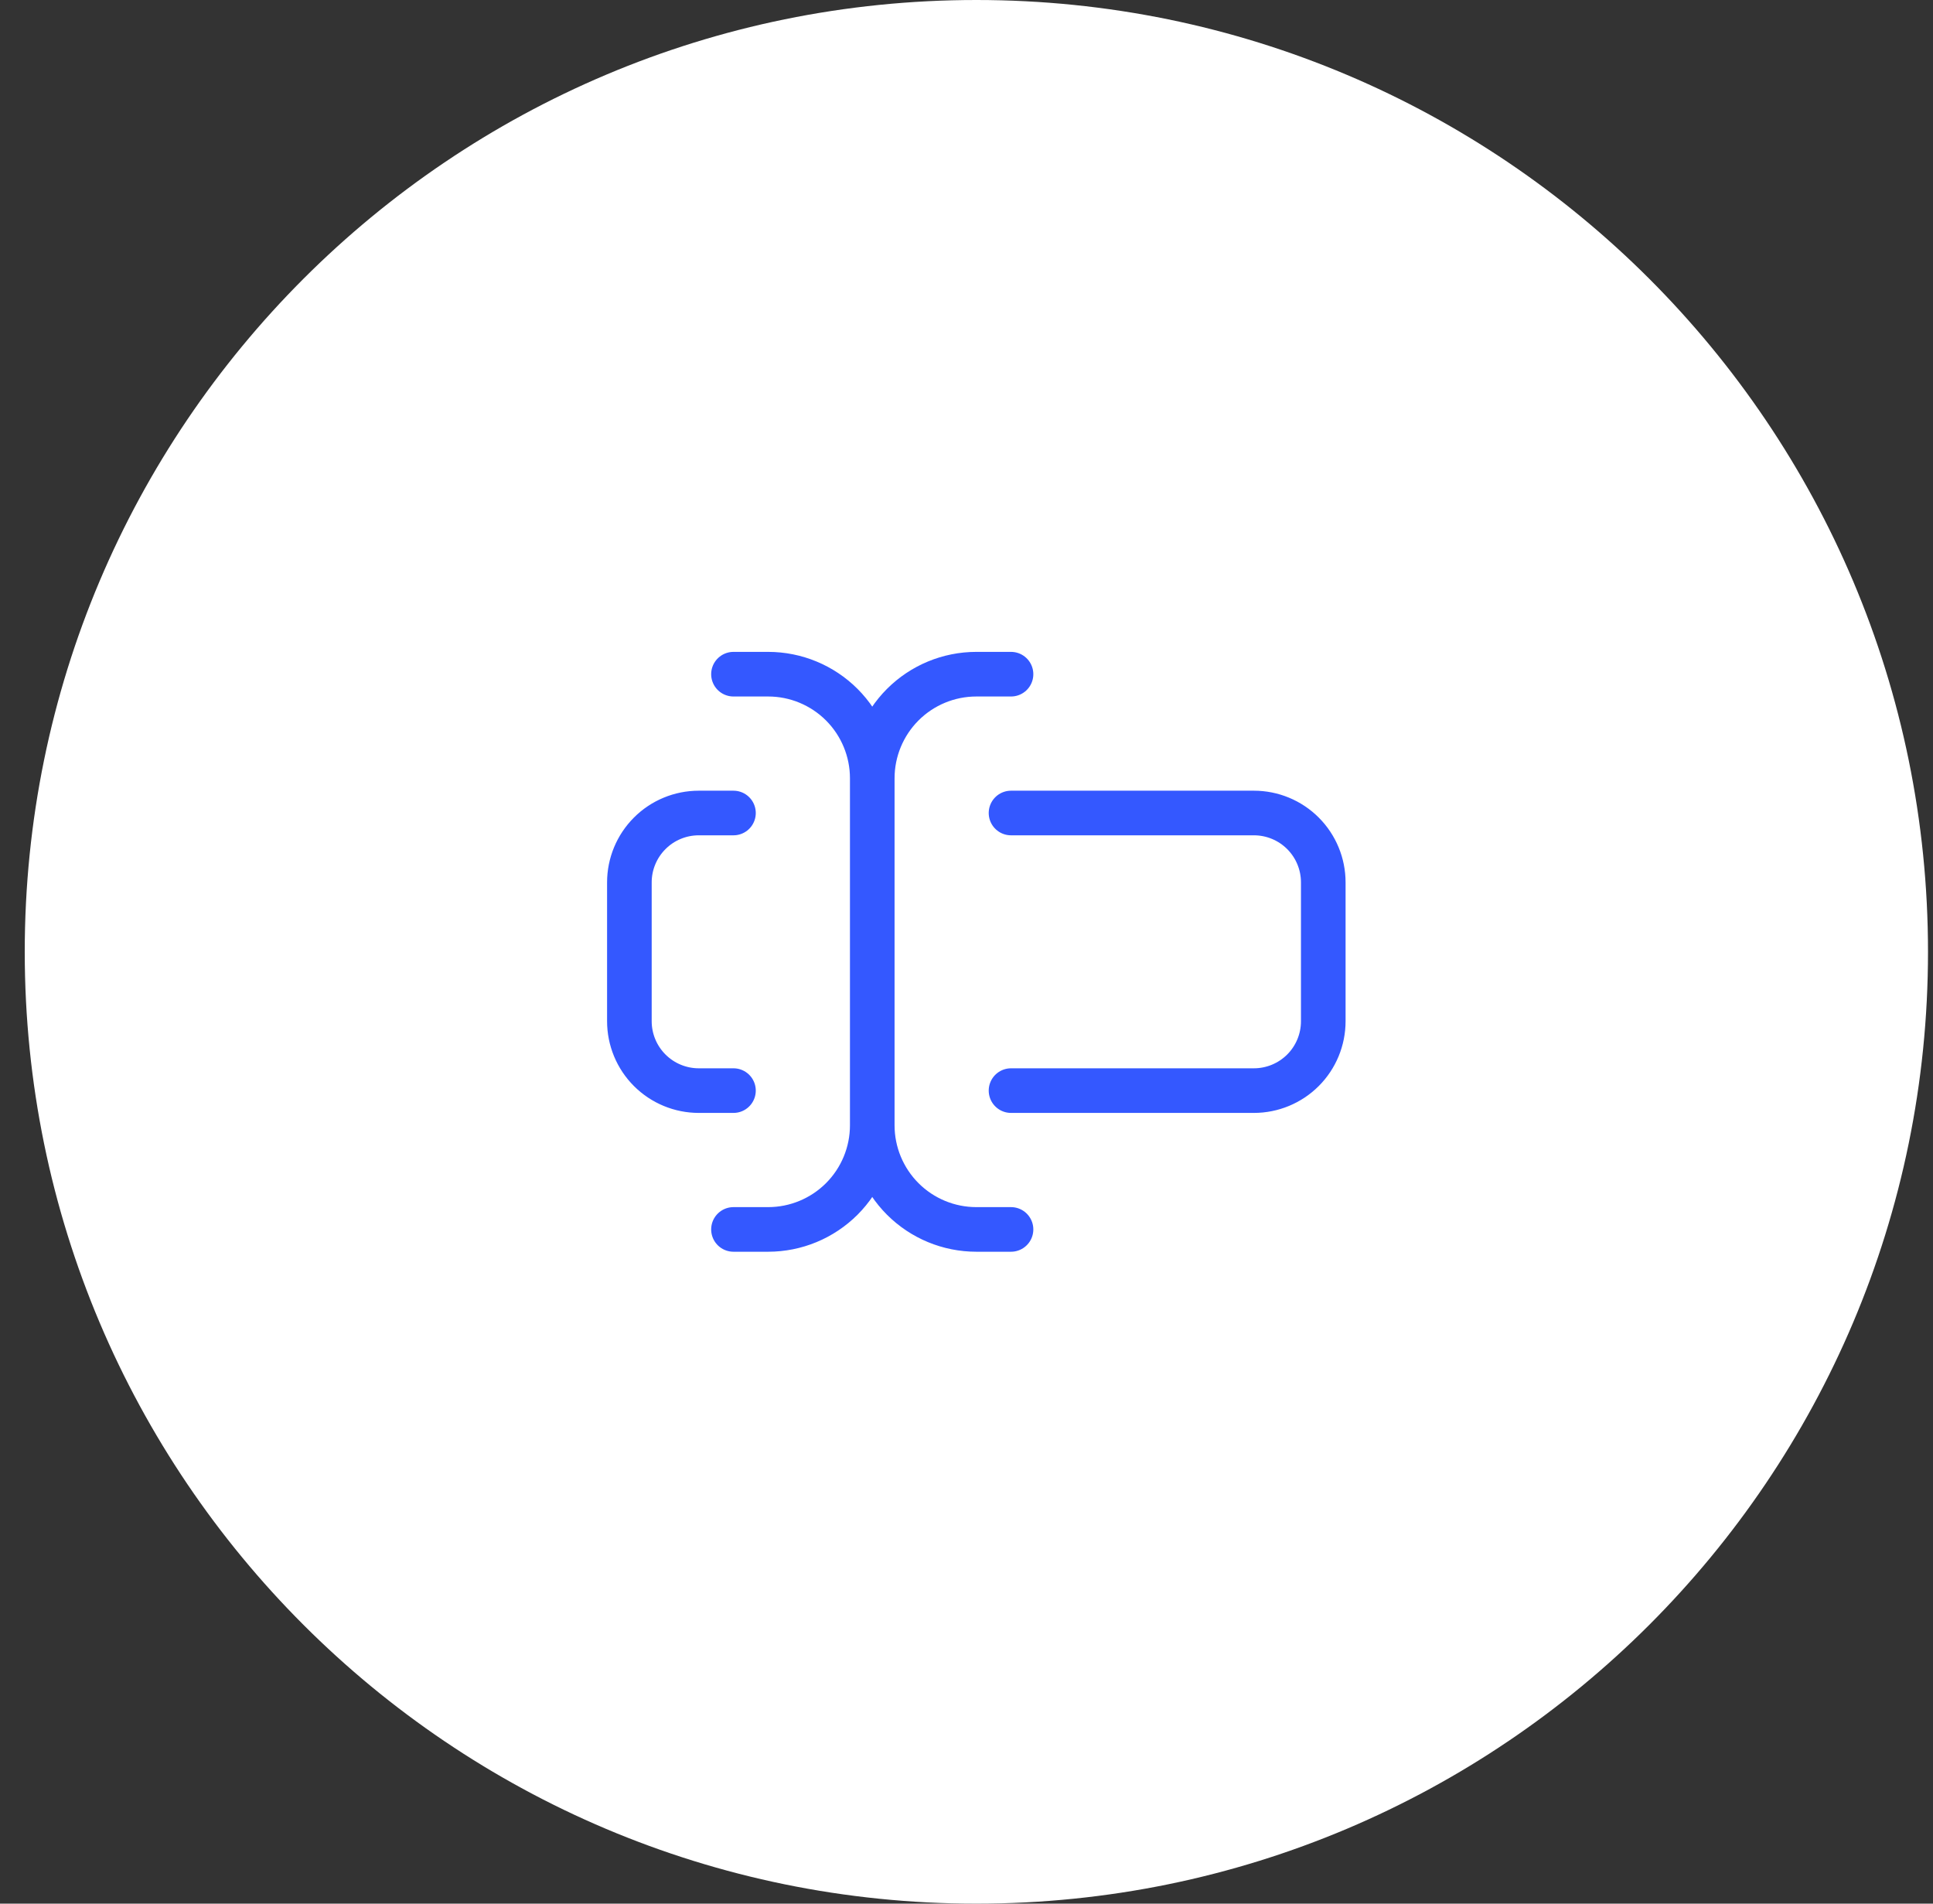 <svg width="65" height="64" viewBox="0 0 65 64" fill="none" xmlns="http://www.w3.org/2000/svg">
<rect x="0" y="0" width="65" height="64" fill="#333333" stroke="none"/>
<path d="M0.832 32C0.832 14.327 15.159 0 32.832 0C50.505 0 64.832 14.327 64.832 32C64.832 49.673 50.505 64 32.832 64C15.159 64 0.832 49.673 0.832 32Z" fill="white"/>
<path d="M24.664 22.666H25.831C26.759 22.666 27.649 23.035 28.306 23.691C28.962 24.348 29.331 25.238 29.331 26.166M29.331 26.166C29.331 25.238 29.7 24.348 30.356 23.691C31.012 23.035 31.902 22.666 32.831 22.666H33.997M29.331 26.166V37.833M33.997 41.333H32.831C31.902 41.333 31.012 40.964 30.356 40.308C29.7 39.651 29.331 38.761 29.331 37.833M29.331 37.833C29.331 38.761 28.962 39.651 28.306 40.308C27.649 40.964 26.759 41.333 25.831 41.333H24.664M24.664 36.666H23.497C22.879 36.666 22.285 36.42 21.848 35.983C21.41 35.545 21.164 34.952 21.164 34.333V29.666C21.164 29.047 21.41 28.454 21.848 28.016C22.285 27.578 22.879 27.333 23.497 27.333H24.664M33.997 27.333H42.164C42.783 27.333 43.376 27.578 43.814 28.016C44.252 28.454 44.497 29.047 44.497 29.666V34.333C44.497 34.952 44.252 35.545 43.814 35.983C43.376 36.42 42.783 36.666 42.164 36.666H33.997" stroke="#3458FF" stroke-width="1.5" stroke-linecap="round" stroke-linejoin="round"/>
</svg>
